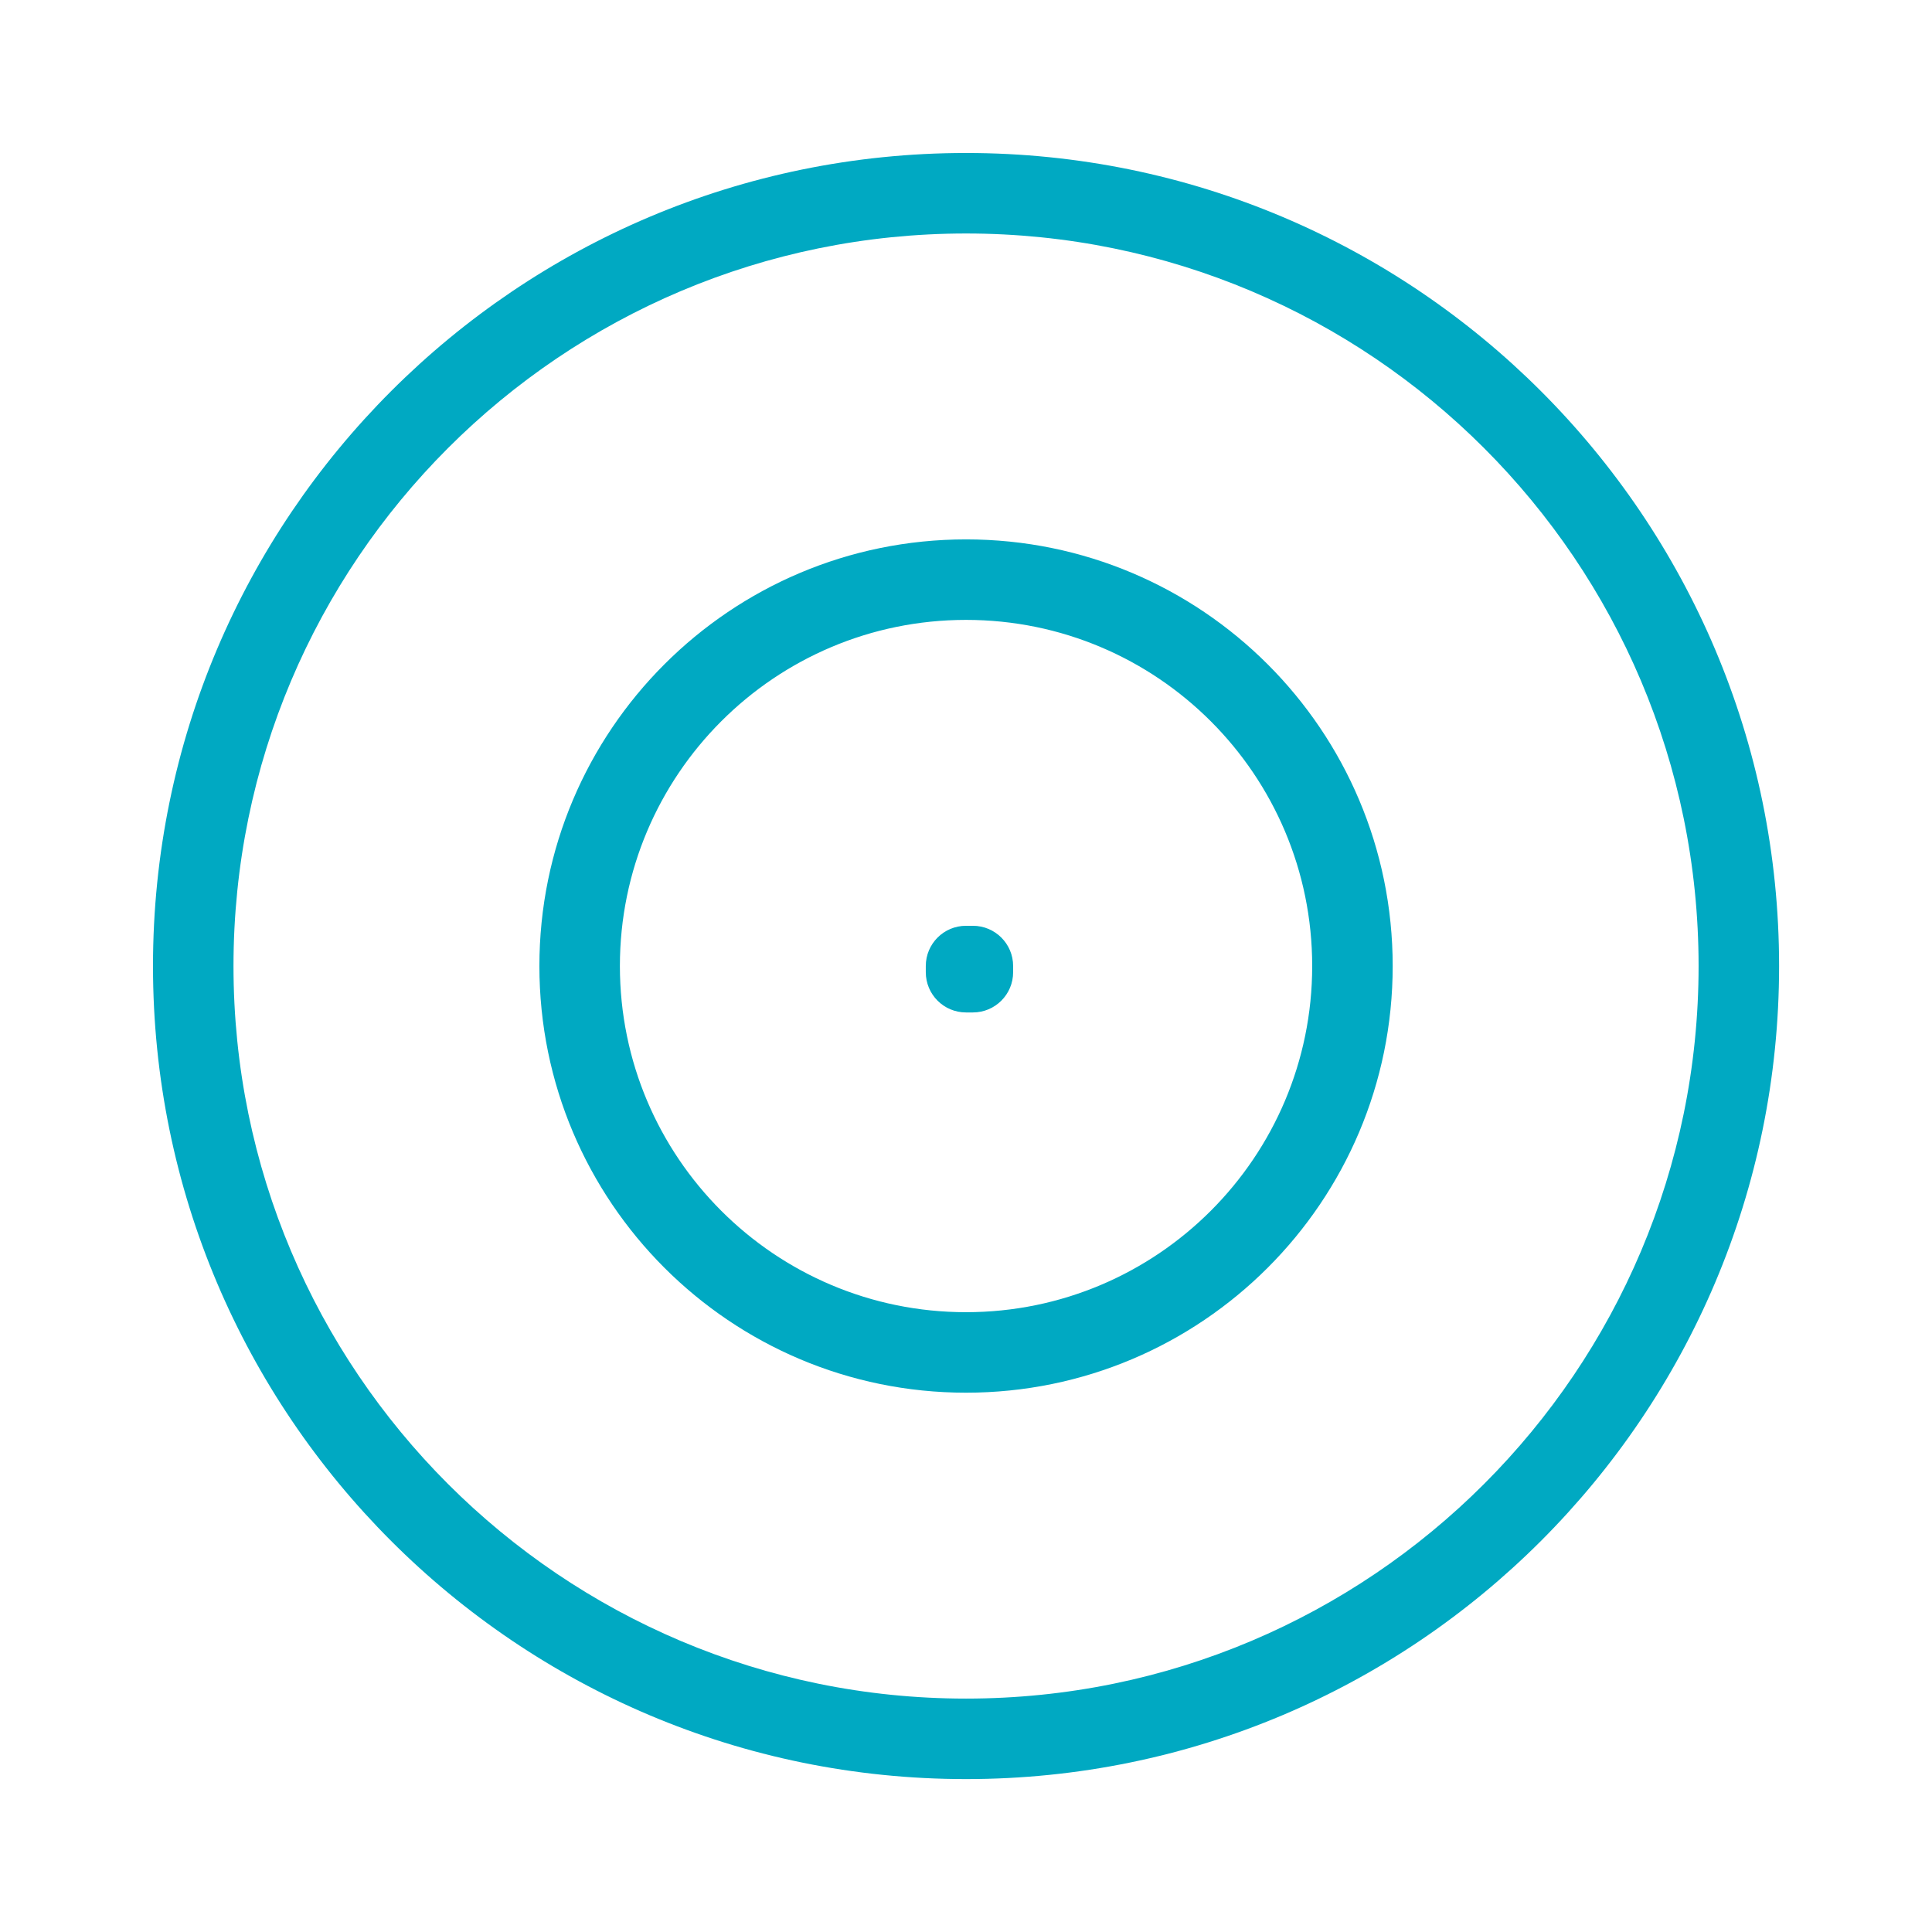 <svg width="48" height="48" viewBox="0 0 48 48" fill="none" xmlns="http://www.w3.org/2000/svg">
<path d="M24.001 24.001V23.001C23.448 23.001 23.001 23.448 23.001 24.001H24.001ZM24.171 24.001H25.171C25.171 23.448 24.723 23.001 24.171 23.001V24.001ZM24.171 24.154V25.154C24.723 25.154 25.171 24.707 25.171 24.154H24.171ZM24.001 24.154H23.001C23.001 24.707 23.448 25.154 24.001 25.154V24.154ZM42.201 24.001C42.201 34.052 34.052 42.201 24.001 42.201V44.201C35.157 44.201 44.201 35.157 44.201 24.001H42.201ZM24.001 42.201C13.949 42.201 5.801 34.052 5.801 24.001H3.801C3.801 35.157 12.845 44.201 24.001 44.201V42.201ZM5.801 24.001C5.801 13.949 13.949 5.801 24.001 5.801V3.801C12.845 3.801 3.801 12.845 3.801 24.001H5.801ZM24.001 5.801C34.052 5.801 42.201 13.949 42.201 24.001H44.201C44.201 12.845 35.157 3.801 24.001 3.801V5.801ZM32.601 24.001C32.601 28.75 28.75 32.601 24.001 32.601V34.601C29.855 34.601 34.601 29.855 34.601 24.001H32.601ZM24.001 32.601C19.251 32.601 15.401 28.75 15.401 24.001H13.401C13.401 29.855 18.147 34.601 24.001 34.601V32.601ZM15.401 24.001C15.401 19.251 19.251 15.401 24.001 15.401V13.401C18.147 13.401 13.401 18.147 13.401 24.001H15.401ZM24.001 15.401C28.75 15.401 32.601 19.251 32.601 24.001H34.601C34.601 18.147 29.855 13.401 24.001 13.401V15.401ZM24.001 25.001H24.171V23.001H24.001V25.001ZM23.171 24.001V24.154H25.171V24.001H23.171ZM24.171 23.154H24.001V25.154H24.171V23.154ZM25.001 24.154V24.001H23.001V24.154H25.001Z" fill="#00A9C2"/>
</svg>
